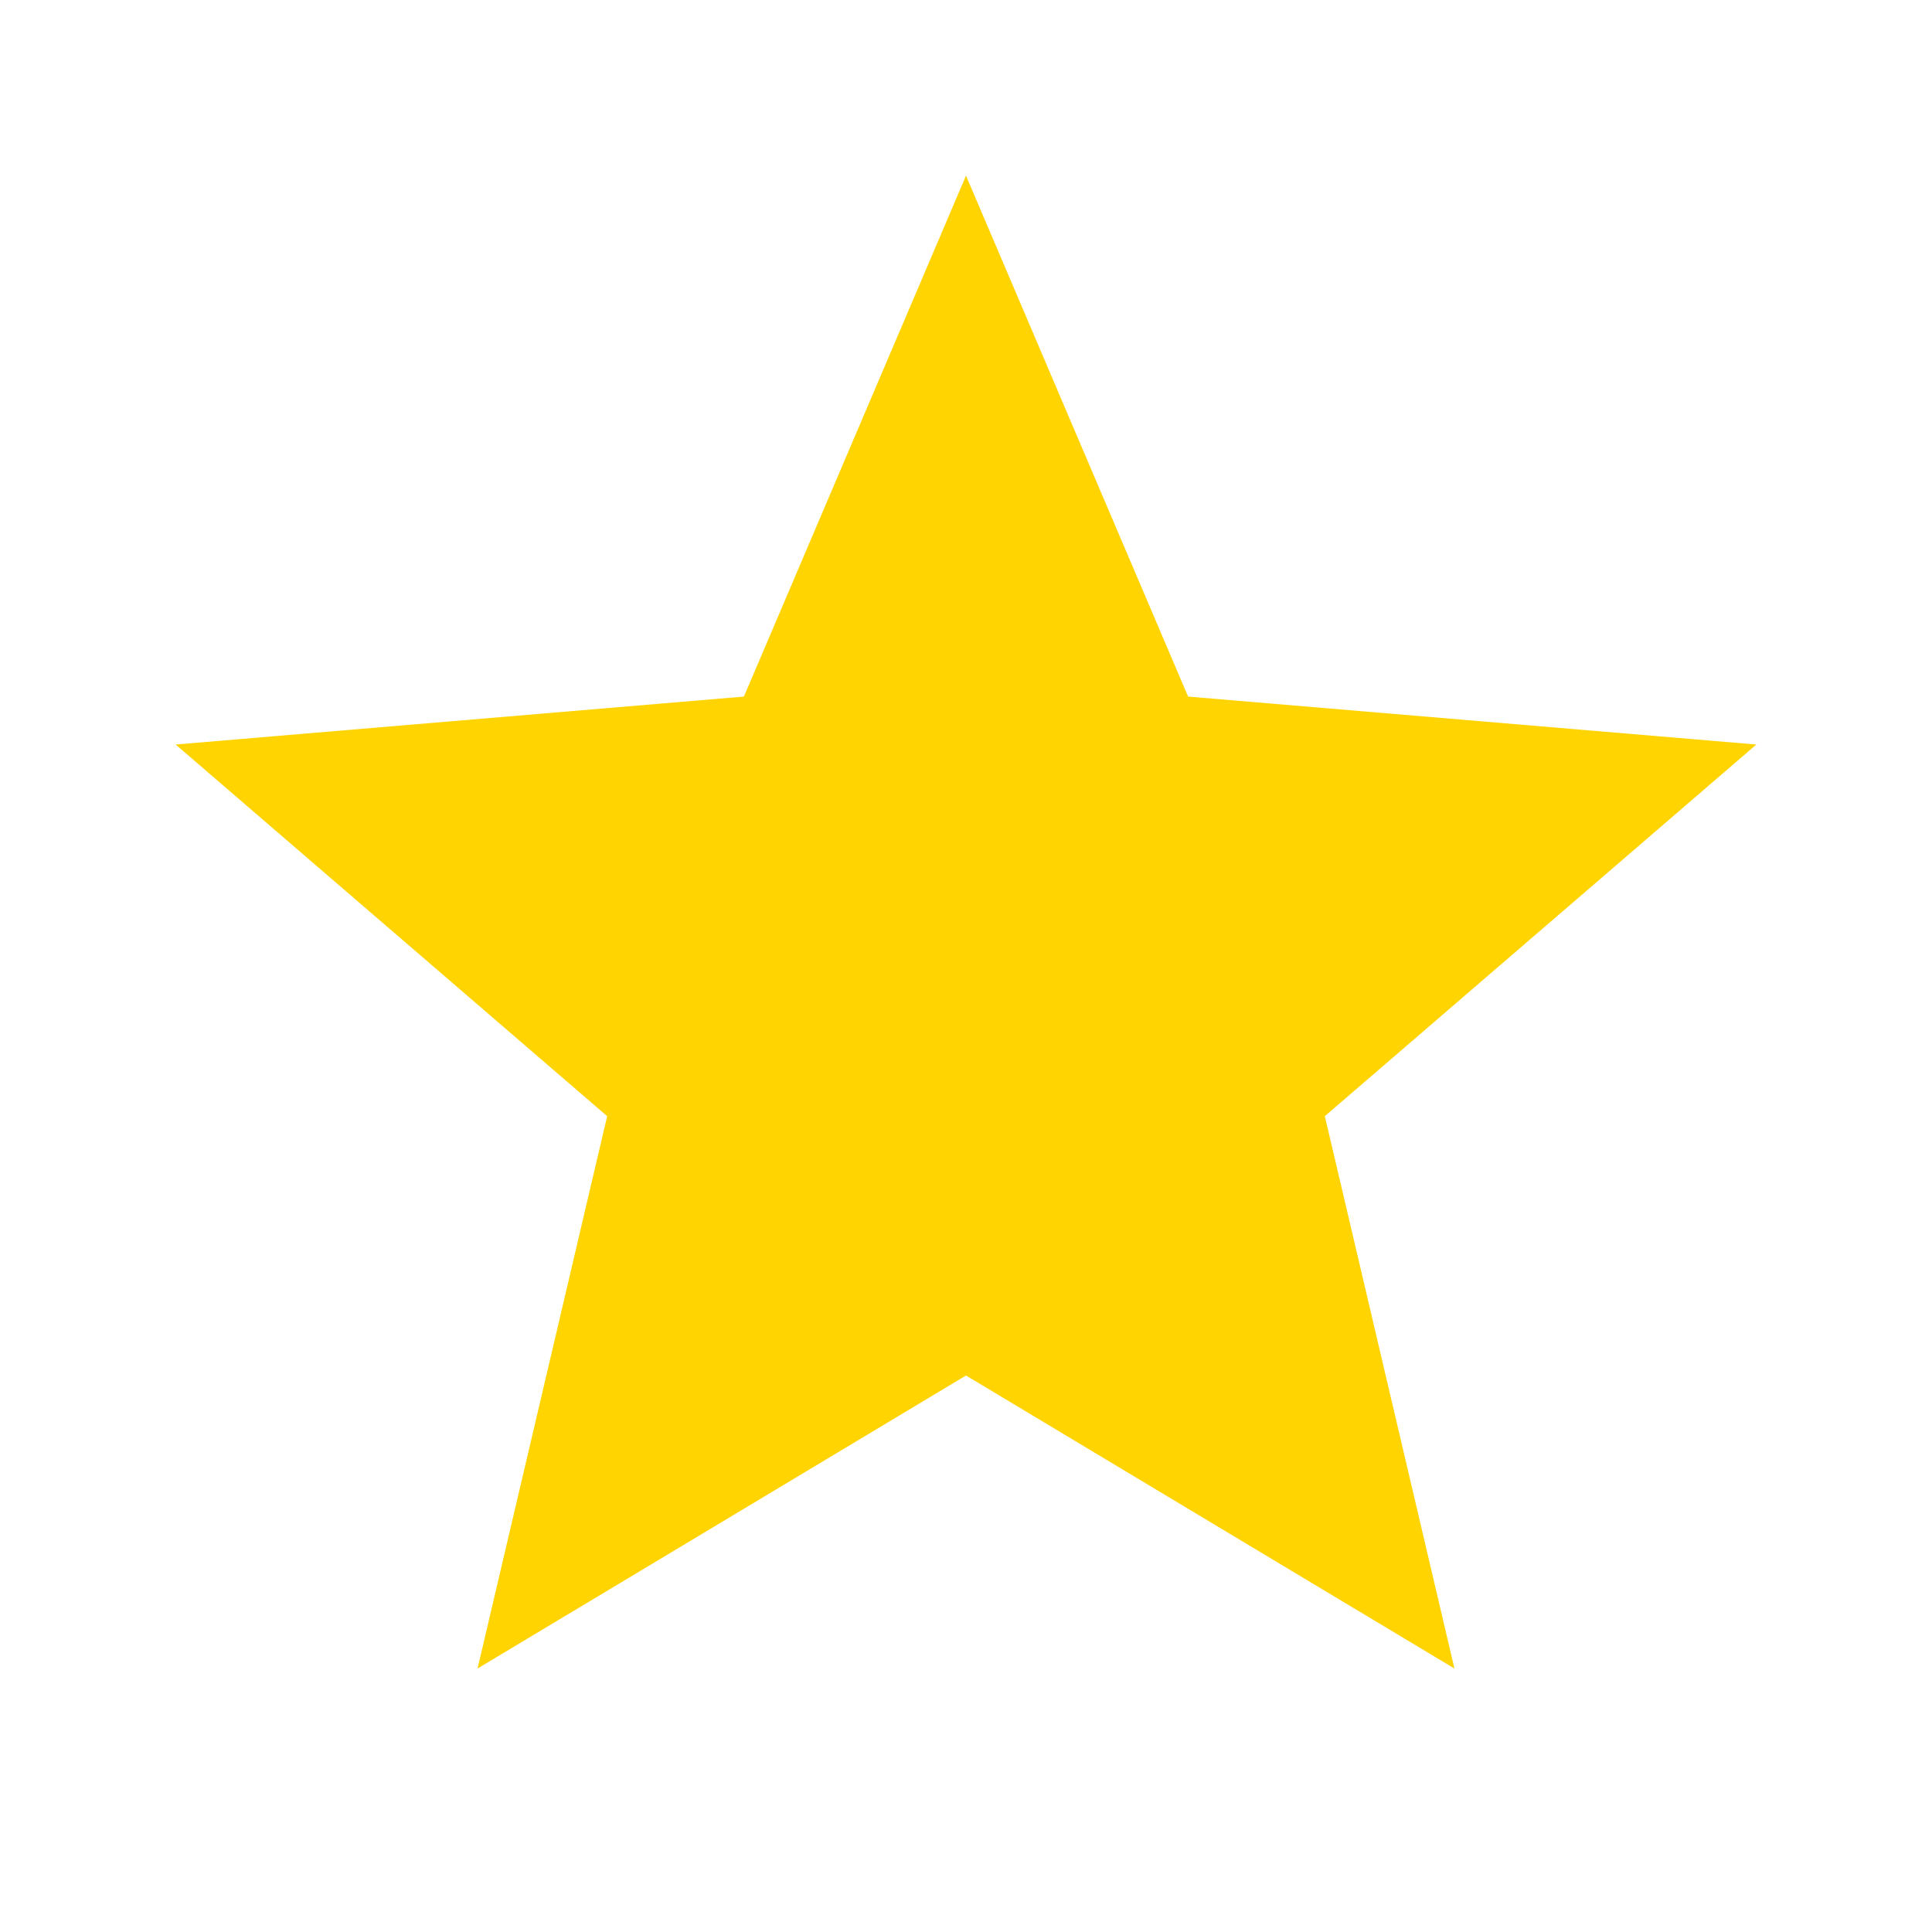 <svg xmlns="http://www.w3.org/2000/svg" width="22" height="22" viewBox="0 0 22 22"><path d="M0,0H22V22H0Z" fill="none"/><path d="M0,0H22V22H0Z" fill="none"/><g transform="translate(2 2)"><path d="M11,15.663,16.562,19l-1.476-6.29L20,8.478l-6.471-.546L11,2,8.471,7.932,2,8.478,6.914,12.71,5.438,19Z" transform="translate(-2 -2)" fill="#ffd400"/></g></svg>